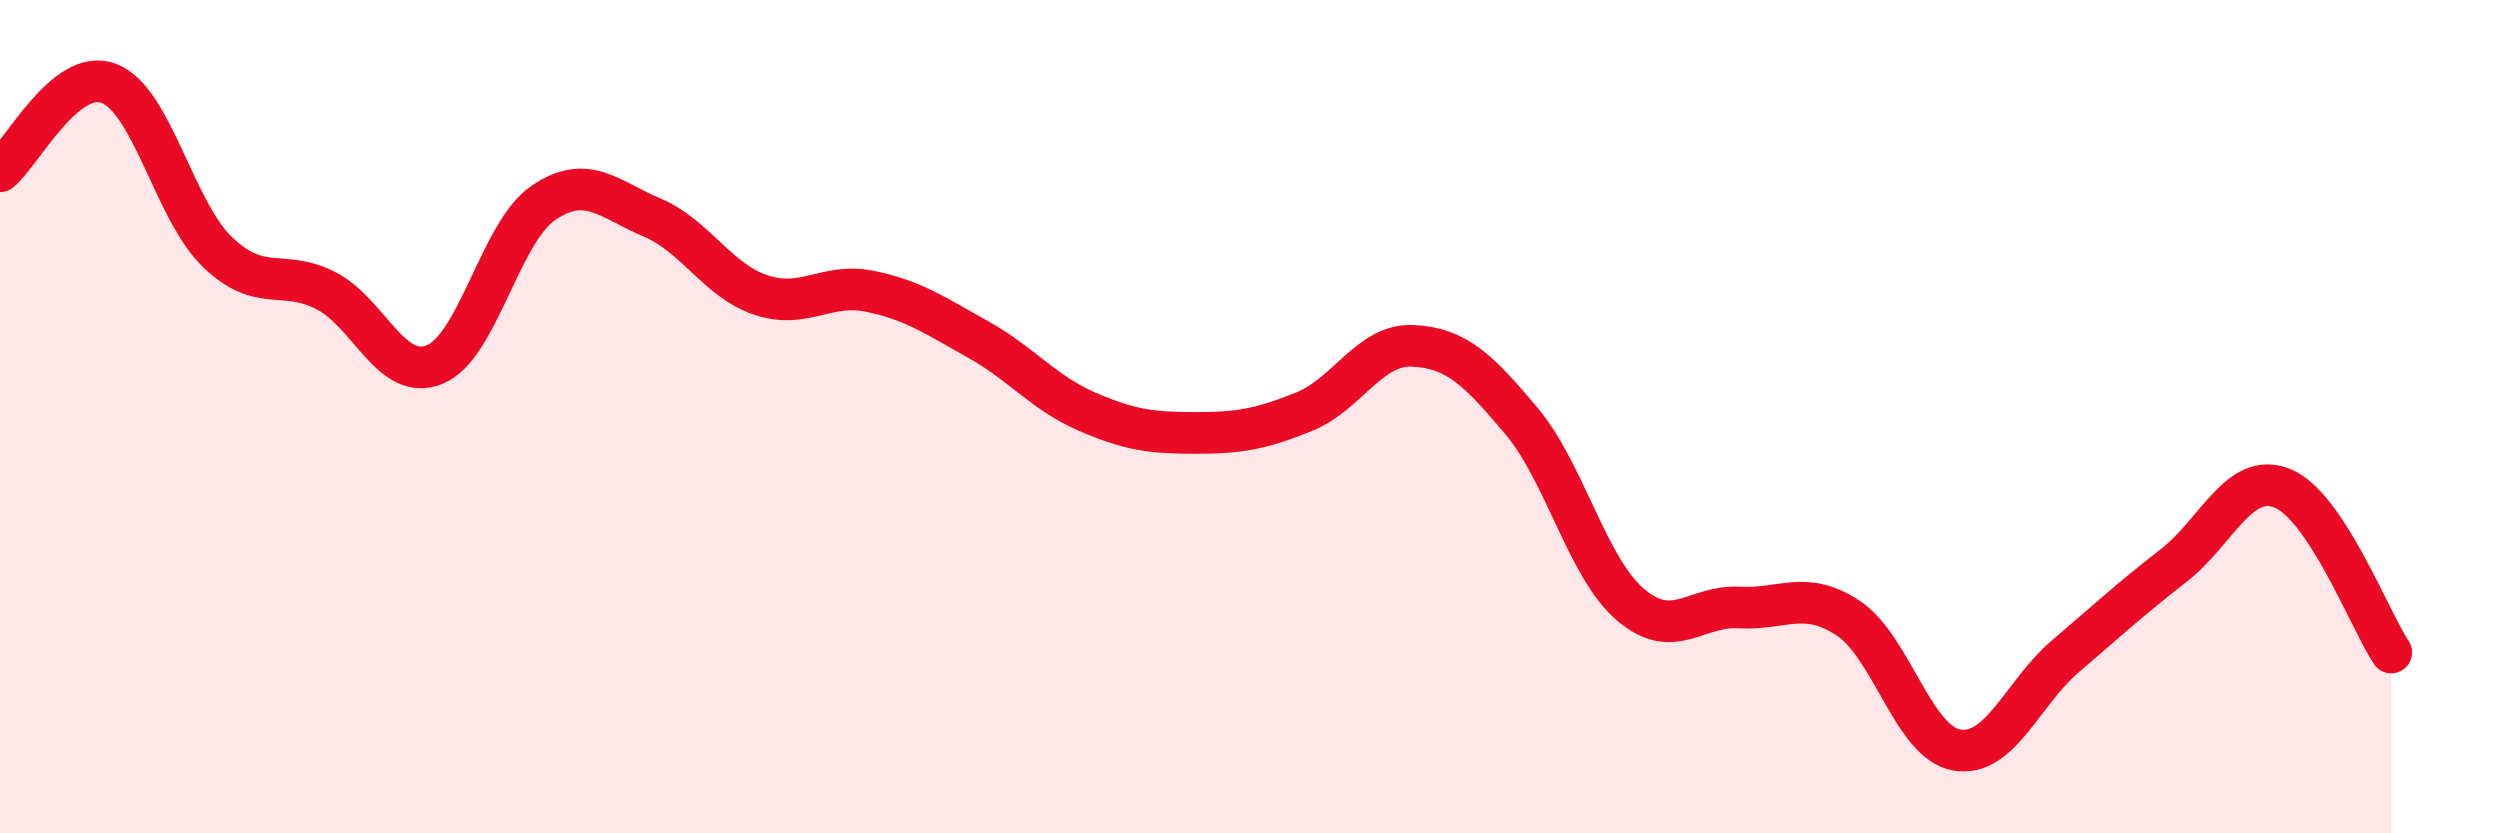 
    <svg width="60" height="20" viewBox="0 0 60 20" xmlns="http://www.w3.org/2000/svg">
      <path
        d="M 0,4.11 C 0.52,3.69 1.57,1.61 2.61,2 C 3.65,2.39 4.18,5.05 5.22,6.05 C 6.26,7.05 6.79,6.44 7.83,6.98 C 8.87,7.52 9.39,9.17 10.43,8.75 C 11.47,8.33 12,5.58 13.04,4.87 C 14.08,4.16 14.61,4.78 15.65,5.22 C 16.69,5.66 17.22,6.73 18.26,7.08 C 19.3,7.43 19.83,6.78 20.87,6.99 C 21.91,7.2 22.44,7.57 23.48,8.15 C 24.52,8.73 25.05,9.43 26.09,9.88 C 27.13,10.33 27.66,10.39 28.7,10.39 C 29.74,10.39 30.26,10.3 31.3,9.88 C 32.34,9.46 32.87,8.25 33.91,8.3 C 34.95,8.35 35.48,8.87 36.52,10.11 C 37.56,11.35 38.09,13.62 39.13,14.51 C 40.17,15.4 40.7,14.52 41.74,14.58 C 42.78,14.64 43.31,14.15 44.35,14.83 C 45.39,15.51 45.92,17.82 46.96,18 C 48,18.18 48.53,16.64 49.57,15.75 C 50.61,14.86 51.13,14.38 52.17,13.57 C 53.21,12.76 53.74,11.3 54.78,11.72 C 55.82,12.14 56.87,14.87 57.39,15.66L57.39 20L0 20Z"
        fill="#EB0A25"
        opacity="0.1"
        stroke-linecap="round"
        stroke-linejoin="round"
      />
      <path
        d="M 0,4.11 C 0.52,3.69 1.57,1.61 2.61,2 C 3.65,2.39 4.18,5.05 5.22,6.05 C 6.26,7.05 6.79,6.44 7.83,6.98 C 8.87,7.52 9.39,9.17 10.43,8.75 C 11.47,8.33 12,5.58 13.04,4.87 C 14.08,4.16 14.61,4.78 15.65,5.22 C 16.69,5.66 17.22,6.73 18.26,7.08 C 19.3,7.43 19.83,6.78 20.87,6.99 C 21.91,7.2 22.44,7.57 23.48,8.15 C 24.52,8.73 25.05,9.43 26.09,9.88 C 27.13,10.33 27.66,10.39 28.7,10.39 C 29.74,10.39 30.26,10.3 31.3,9.88 C 32.34,9.46 32.87,8.25 33.91,8.3 C 34.95,8.35 35.48,8.87 36.52,10.11 C 37.56,11.35 38.09,13.62 39.13,14.51 C 40.17,15.4 40.7,14.52 41.74,14.58 C 42.78,14.64 43.31,14.15 44.35,14.83 C 45.39,15.51 45.92,17.82 46.96,18 C 48,18.18 48.53,16.64 49.57,15.75 C 50.61,14.86 51.13,14.38 52.17,13.57 C 53.21,12.76 53.74,11.3 54.78,11.72 C 55.82,12.14 56.87,14.87 57.39,15.66"
        stroke="#EB0A25"
        stroke-width="1"
        fill="none"
        stroke-linecap="round"
        stroke-linejoin="round"
      />
    </svg>
  